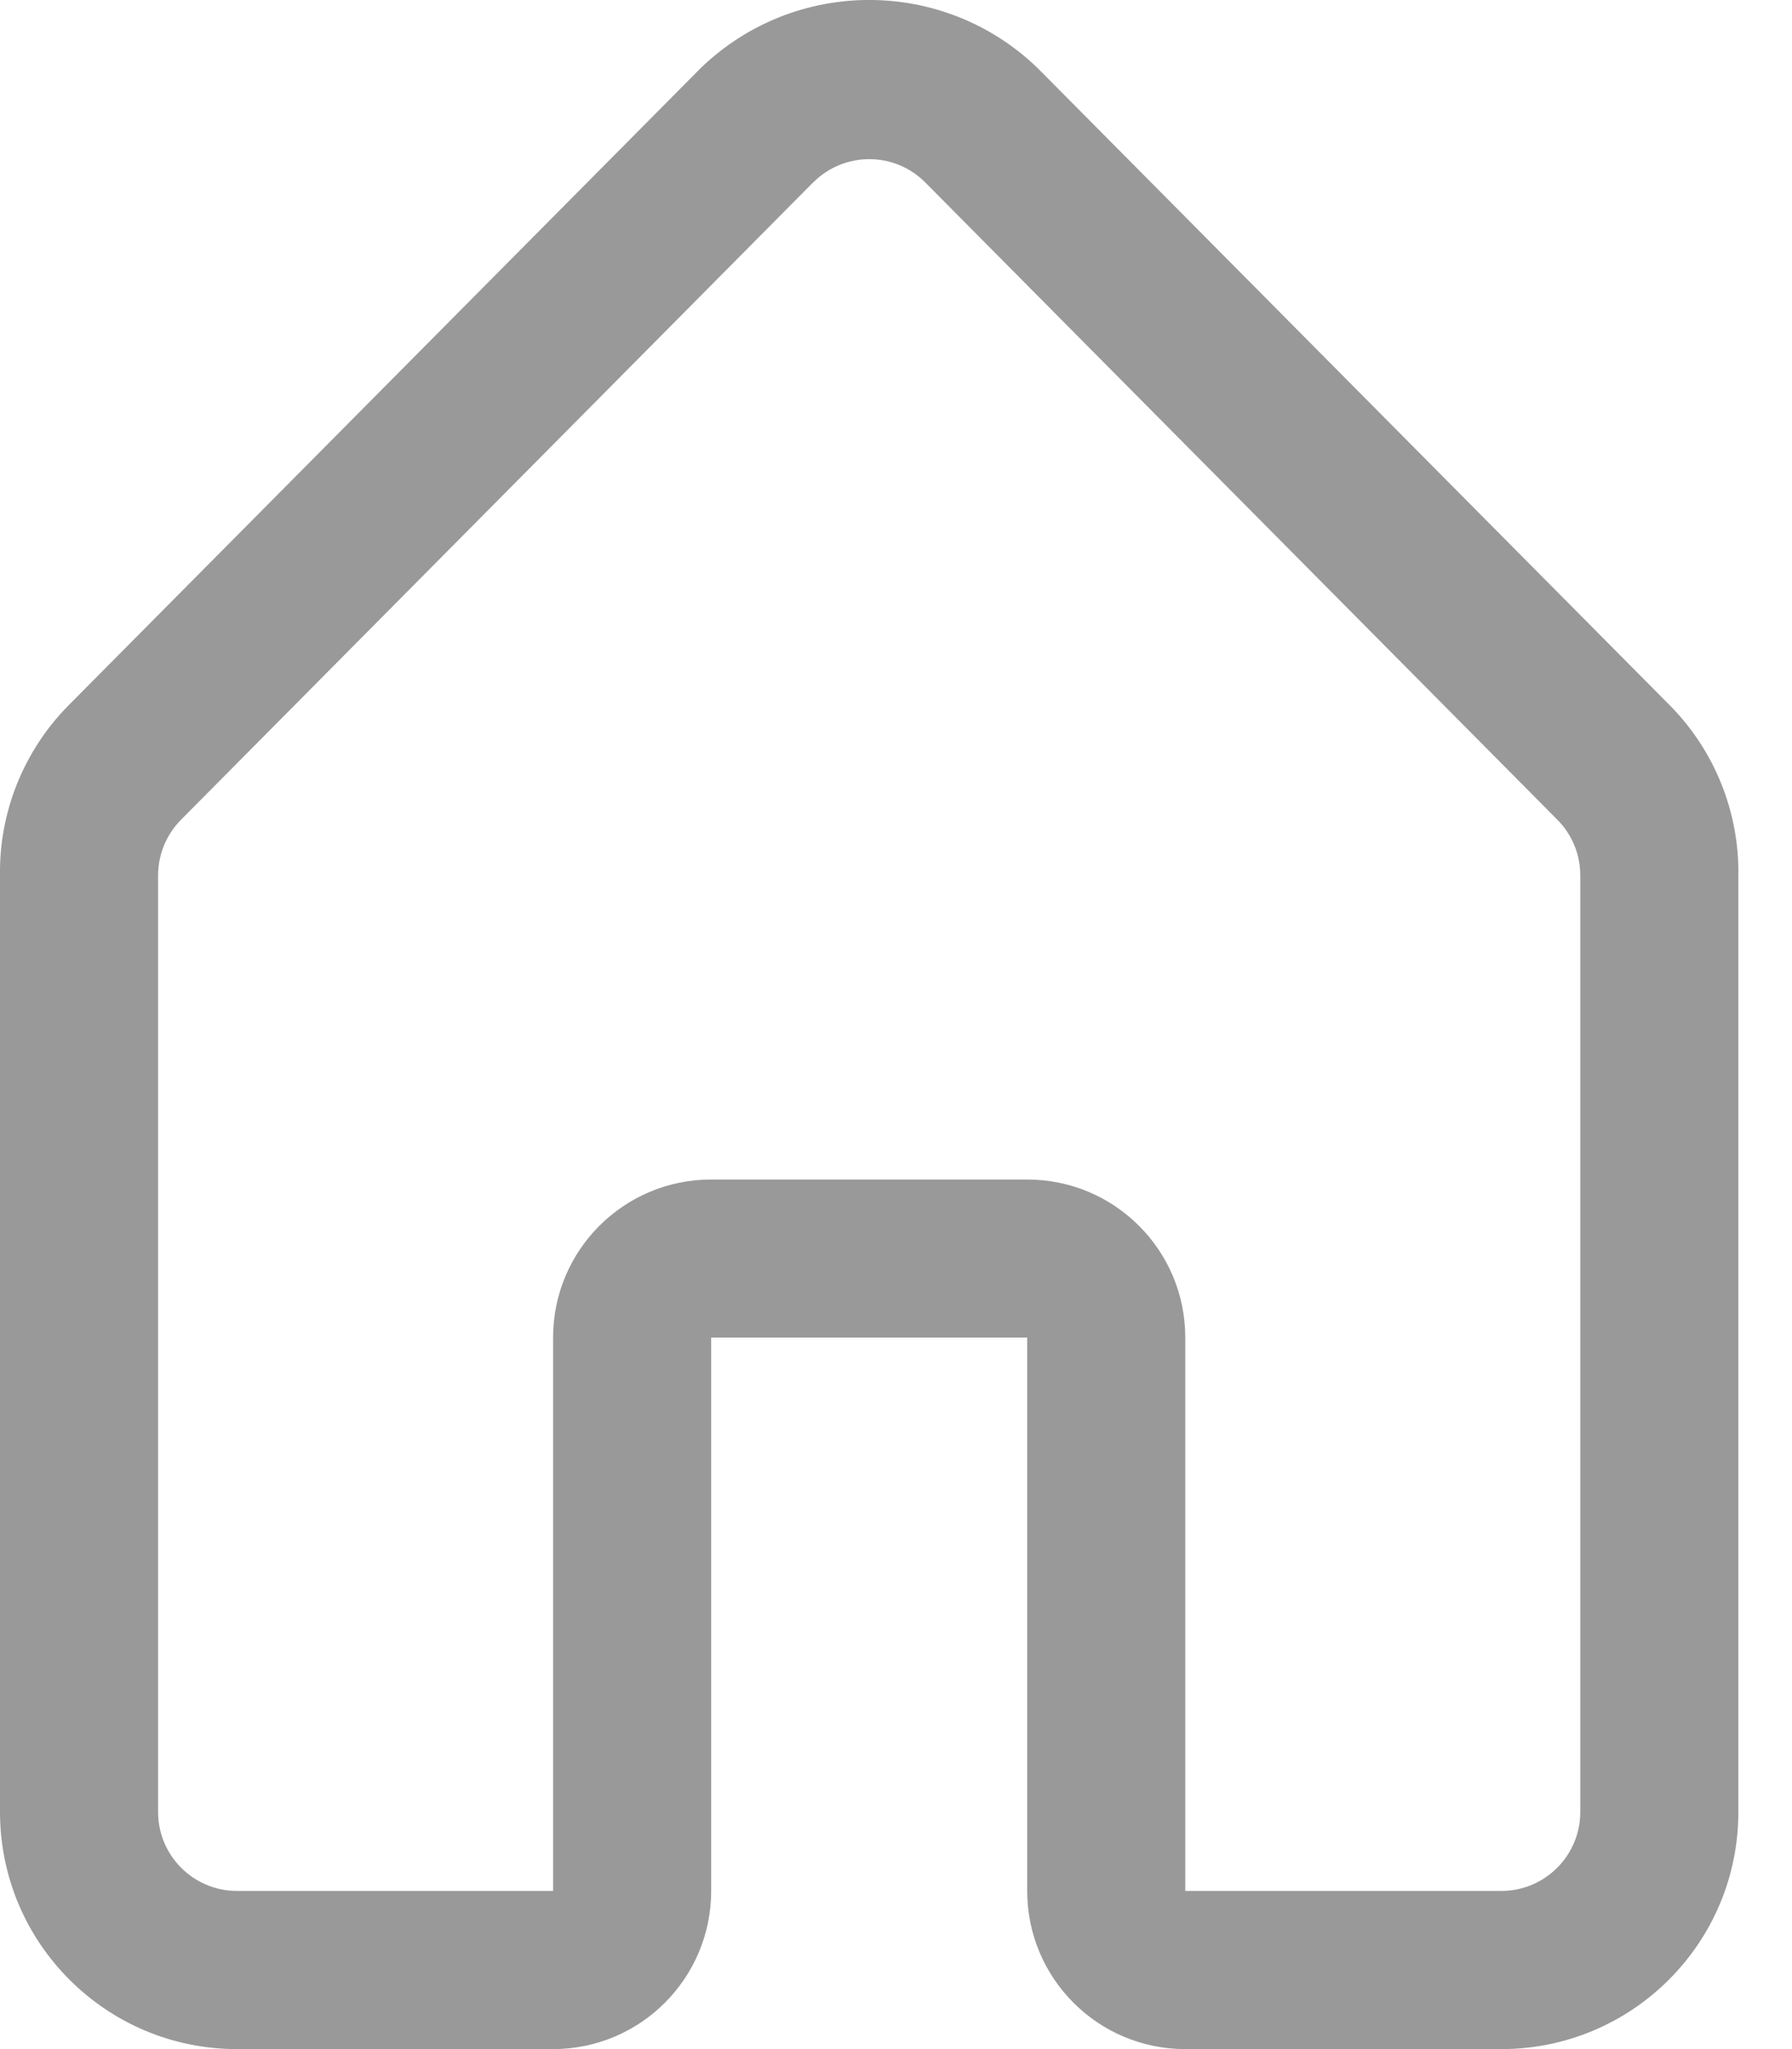 <svg width="14" height="16" viewBox="0 0 14 16" fill="none" xmlns="http://www.w3.org/2000/svg">
<path d="M11.729 16H9.26C8.578 16 8.025 15.447 8.025 14.765V10.444H5.556V14.765C5.556 15.447 5.003 16 4.321 16H1.852C0.829 16 0 15.171 0 14.148V6.839C-0.008 6.341 0.186 5.86 0.537 5.506L5.476 0.53C6.21 -0.177 7.371 -0.177 8.105 0.53L13.044 5.506C13.395 5.86 13.589 6.341 13.581 6.839V14.148C13.581 15.171 12.752 16 11.729 16ZM5.556 9.21H8.025C8.707 9.21 9.26 9.762 9.26 10.444V14.765H11.729C12.07 14.765 12.346 14.489 12.346 14.148V6.839C12.347 6.675 12.283 6.517 12.167 6.401L7.229 1.425C6.989 1.183 6.598 1.182 6.356 1.422C6.355 1.423 6.353 1.424 6.352 1.425L1.414 6.401C1.3 6.516 1.236 6.671 1.235 6.833V14.148C1.235 14.489 1.511 14.765 1.852 14.765H4.321V10.444C4.321 9.762 4.874 9.21 5.556 9.21H5.556Z" fill="#999999"/>
</svg>
